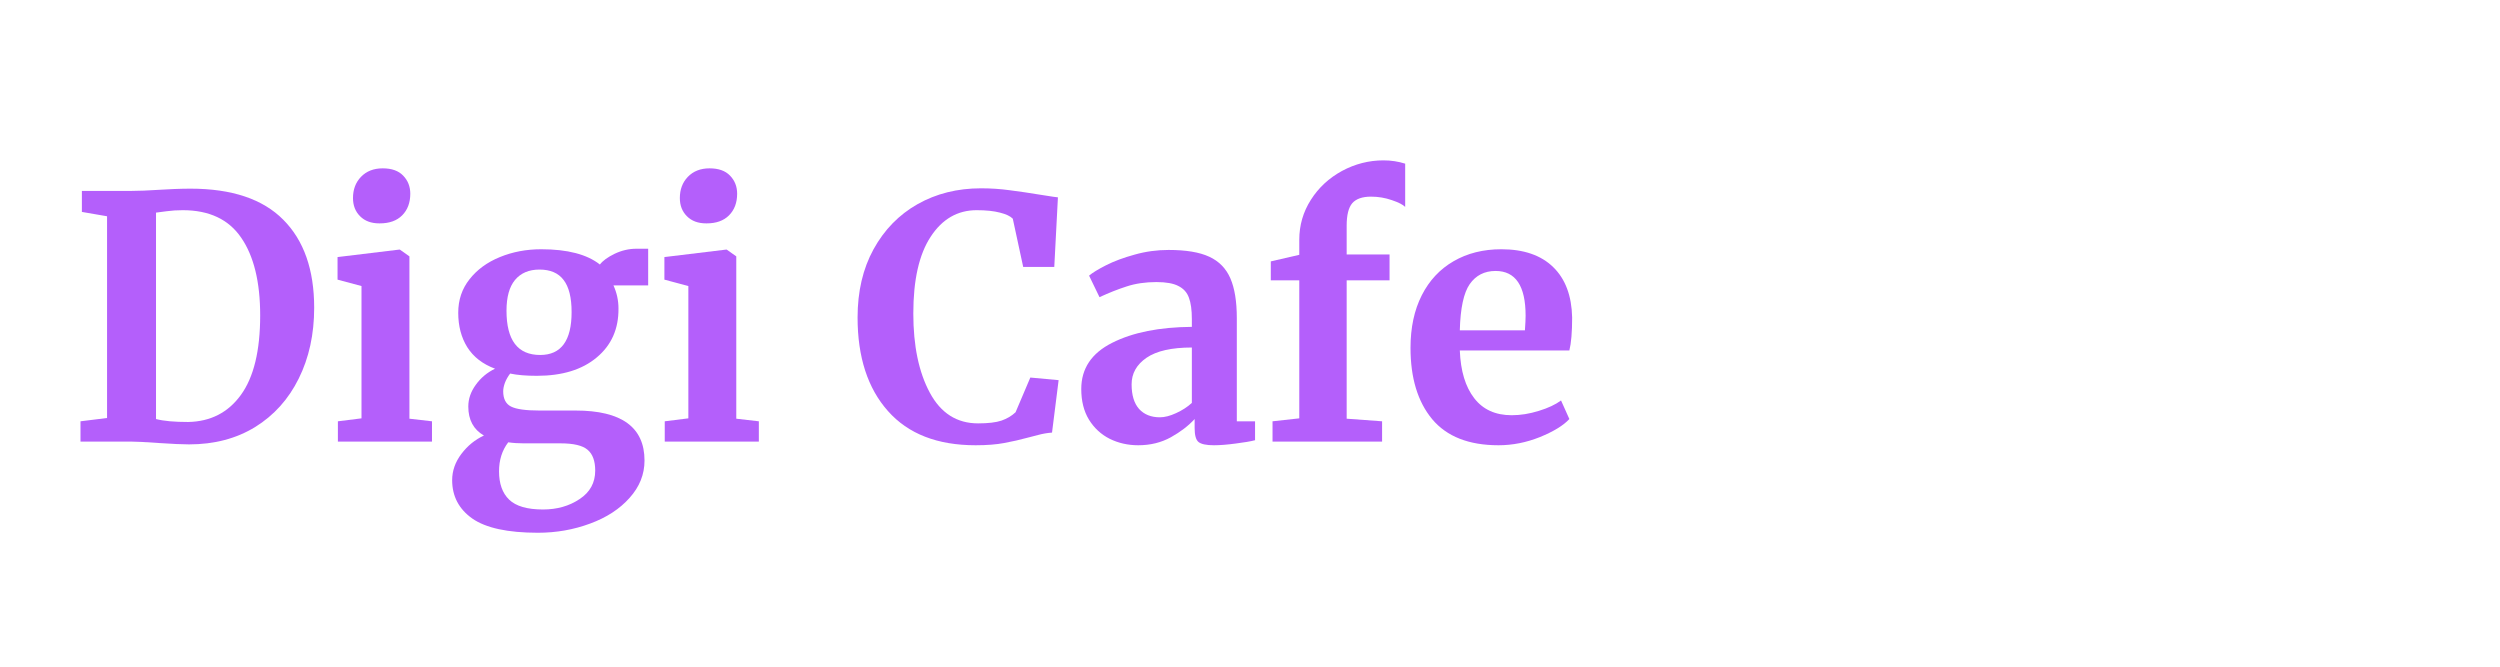 <svg xmlns="http://www.w3.org/2000/svg" xmlns:xlink="http://www.w3.org/1999/xlink" width="300" zoomAndPan="magnify" viewBox="0 0 224.88 60" height="80" preserveAspectRatio="xMidYMid meet" version="1.0"><defs><g/></defs><g fill="#b45ffb" fill-opacity="1"><g transform="translate(5.997, 39.745)"><g><path d="M 3.578 -20.281 L 1.312 -20.672 L 1.312 -22.562 L 5.734 -22.562 C 6.398 -22.562 7.301 -22.598 8.438 -22.672 C 8.695 -22.691 9.094 -22.711 9.625 -22.734 C 10.164 -22.754 10.648 -22.766 11.078 -22.766 C 14.805 -22.766 17.594 -21.832 19.438 -19.969 C 21.289 -18.113 22.219 -15.473 22.219 -12.047 C 22.219 -9.66 21.754 -7.535 20.828 -5.672 C 19.91 -3.816 18.602 -2.363 16.906 -1.312 C 15.207 -0.27 13.223 0.25 10.953 0.25 C 10.367 0.25 9.453 0.207 8.203 0.125 C 7.023 0.039 6.223 0 5.797 0 L 1.188 0 L 1.188 -1.828 L 3.578 -2.125 Z M 7.984 -2.031 C 8.672 -1.852 9.633 -1.766 10.875 -1.766 C 12.895 -1.805 14.477 -2.617 15.625 -4.203 C 16.781 -5.797 17.359 -8.18 17.359 -11.359 C 17.359 -14.367 16.789 -16.695 15.656 -18.344 C 14.531 -20 12.773 -20.828 10.391 -20.828 C 9.879 -20.828 9.395 -20.797 8.938 -20.734 C 8.477 -20.672 8.16 -20.629 7.984 -20.609 Z M 7.984 -2.031 "/></g></g></g><g fill="#b45ffb" fill-opacity="1"><g transform="translate(29.1, 39.745)"><g><path d="M 4.984 -19.641 C 4.254 -19.641 3.676 -19.852 3.25 -20.281 C 2.82 -20.707 2.609 -21.254 2.609 -21.922 C 2.609 -22.691 2.848 -23.328 3.328 -23.828 C 3.816 -24.336 4.469 -24.594 5.281 -24.594 C 6.094 -24.594 6.707 -24.375 7.125 -23.938 C 7.551 -23.5 7.766 -22.957 7.766 -22.312 C 7.766 -21.5 7.52 -20.848 7.031 -20.359 C 6.551 -19.879 5.879 -19.641 5.016 -19.641 Z M 3.375 -14 L 1.219 -14.578 L 1.219 -16.609 L 6.766 -17.281 L 6.828 -17.281 L 7.688 -16.672 L 7.688 -2.062 L 9.719 -1.828 L 9.719 0 L 1.25 0 L 1.25 -1.828 L 3.375 -2.094 Z M 3.375 -14 "/></g></g></g><g fill="#b45ffb" fill-opacity="1"><g transform="translate(39.634, 39.745)"><g><path d="M 8.719 8.203 C 6 8.203 4.031 7.773 2.812 6.922 C 1.602 6.066 1 4.914 1 3.469 C 1 2.633 1.273 1.848 1.828 1.109 C 2.391 0.367 3.066 -0.18 3.859 -0.547 C 2.922 -1.086 2.453 -1.957 2.453 -3.156 C 2.453 -3.844 2.676 -4.492 3.125 -5.109 C 3.57 -5.734 4.148 -6.219 4.859 -6.562 C 3.742 -6.977 2.91 -7.625 2.359 -8.5 C 1.816 -9.375 1.547 -10.406 1.547 -11.594 C 1.547 -12.75 1.883 -13.754 2.562 -14.609 C 3.238 -15.473 4.148 -16.141 5.297 -16.609 C 6.441 -17.078 7.68 -17.312 9.016 -17.312 C 11.379 -17.312 13.141 -16.852 14.297 -15.938 C 14.555 -16.281 15 -16.602 15.625 -16.906 C 16.258 -17.207 16.91 -17.359 17.578 -17.359 L 18.641 -17.359 L 18.641 -14.062 L 15.516 -14.062 C 15.816 -13.406 15.969 -12.711 15.969 -11.984 C 15.988 -10.148 15.336 -8.68 14.016 -7.578 C 12.703 -6.473 10.906 -5.922 8.625 -5.922 C 7.664 -5.922 6.863 -5.988 6.219 -6.125 C 6.02 -5.863 5.863 -5.586 5.75 -5.297 C 5.645 -5.004 5.594 -4.75 5.594 -4.531 C 5.594 -3.852 5.828 -3.395 6.297 -3.156 C 6.773 -2.914 7.629 -2.797 8.859 -2.797 L 12.109 -2.797 C 16.242 -2.797 18.312 -1.297 18.312 1.703 C 18.312 2.953 17.863 4.07 16.969 5.062 C 16.082 6.062 14.898 6.832 13.422 7.375 C 11.941 7.926 10.375 8.203 8.719 8.203 Z M 8.922 -7.797 C 10.805 -7.797 11.75 -9.082 11.75 -11.656 C 11.75 -12.969 11.508 -13.93 11.031 -14.547 C 10.562 -15.172 9.836 -15.484 8.859 -15.484 C 7.91 -15.484 7.176 -15.172 6.656 -14.547 C 6.145 -13.93 5.891 -13.008 5.891 -11.781 C 5.891 -9.125 6.898 -7.797 8.922 -7.797 Z M 9.172 6.109 C 10.441 6.109 11.539 5.797 12.469 5.172 C 13.406 4.555 13.875 3.703 13.875 2.609 C 13.875 1.742 13.645 1.117 13.188 0.734 C 12.738 0.348 11.926 0.156 10.75 0.156 L 7.438 0.156 C 6.926 0.156 6.461 0.125 6.047 0.062 C 5.492 0.789 5.219 1.66 5.219 2.672 C 5.219 3.785 5.52 4.633 6.125 5.219 C 6.738 5.812 7.754 6.109 9.172 6.109 Z M 9.172 6.109 "/></g></g></g><g fill="#b45ffb" fill-opacity="1"><g transform="translate(58.517, 39.745)"><g><path d="M 4.984 -19.641 C 4.254 -19.641 3.676 -19.852 3.25 -20.281 C 2.82 -20.707 2.609 -21.254 2.609 -21.922 C 2.609 -22.691 2.848 -23.328 3.328 -23.828 C 3.816 -24.336 4.469 -24.594 5.281 -24.594 C 6.094 -24.594 6.707 -24.375 7.125 -23.938 C 7.551 -23.5 7.766 -22.957 7.766 -22.312 C 7.766 -21.5 7.52 -20.848 7.031 -20.359 C 6.551 -19.879 5.879 -19.641 5.016 -19.641 Z M 3.375 -14 L 1.219 -14.578 L 1.219 -16.609 L 6.766 -17.281 L 6.828 -17.281 L 7.688 -16.672 L 7.688 -2.062 L 9.719 -1.828 L 9.719 0 L 1.25 0 L 1.25 -1.828 L 3.375 -2.094 Z M 3.375 -14 "/></g></g></g><g fill="#b45ffb" fill-opacity="1"><g transform="translate(69.052, 39.745)"><g/></g></g><g fill="#b45ffb" fill-opacity="1"><g transform="translate(76.247, 39.745)"><g><path d="M 11.5 0.328 C 8.062 0.328 5.43 -0.695 3.609 -2.75 C 1.785 -4.801 0.875 -7.609 0.875 -11.172 C 0.875 -13.516 1.352 -15.562 2.312 -17.312 C 3.281 -19.07 4.602 -20.426 6.281 -21.375 C 7.957 -22.32 9.859 -22.797 11.984 -22.797 C 12.879 -22.797 13.738 -22.738 14.562 -22.625 C 15.395 -22.52 16.379 -22.375 17.516 -22.188 C 18.367 -22.051 18.832 -21.984 18.906 -21.984 L 18.578 -15.719 L 15.781 -15.719 L 14.844 -20.062 C 14.625 -20.289 14.238 -20.473 13.688 -20.609 C 13.145 -20.754 12.445 -20.828 11.594 -20.828 C 9.875 -20.828 8.492 -20.031 7.453 -18.438 C 6.41 -16.852 5.891 -14.551 5.891 -11.531 C 5.891 -8.625 6.383 -6.25 7.375 -4.406 C 8.363 -2.562 9.812 -1.641 11.719 -1.641 C 12.625 -1.641 13.328 -1.723 13.828 -1.891 C 14.328 -2.066 14.75 -2.316 15.094 -2.641 L 16.422 -5.766 L 18.969 -5.531 L 18.375 -0.812 C 17.945 -0.781 17.523 -0.707 17.109 -0.594 C 16.691 -0.477 16.43 -0.41 16.328 -0.391 C 15.523 -0.172 14.773 0 14.078 0.125 C 13.379 0.258 12.52 0.328 11.5 0.328 Z M 11.5 0.328 "/></g></g></g><g fill="#b45ffb" fill-opacity="1"><g transform="translate(96.223, 39.745)"><g><path d="M 1.031 -4.734 C 1.031 -6.578 1.957 -7.961 3.812 -8.891 C 5.664 -9.828 8.055 -10.305 10.984 -10.328 L 10.984 -11.016 C 10.984 -11.848 10.895 -12.492 10.719 -12.953 C 10.551 -13.422 10.238 -13.77 9.781 -14 C 9.332 -14.238 8.672 -14.359 7.797 -14.359 C 6.805 -14.359 5.914 -14.227 5.125 -13.969 C 4.344 -13.719 3.523 -13.395 2.672 -13 L 1.734 -14.938 C 2.035 -15.195 2.547 -15.508 3.266 -15.875 C 3.984 -16.238 4.836 -16.555 5.828 -16.828 C 6.816 -17.109 7.836 -17.25 8.891 -17.25 C 10.453 -17.25 11.672 -17.047 12.547 -16.641 C 13.43 -16.234 14.066 -15.582 14.453 -14.688 C 14.836 -13.801 15.031 -12.609 15.031 -11.109 L 15.031 -1.828 L 16.672 -1.828 L 16.672 -0.125 C 16.266 -0.02 15.688 0.078 14.938 0.172 C 14.188 0.273 13.531 0.328 12.969 0.328 C 12.281 0.328 11.816 0.227 11.578 0.031 C 11.348 -0.164 11.234 -0.582 11.234 -1.219 L 11.234 -2.031 C 10.68 -1.426 9.969 -0.879 9.094 -0.391 C 8.227 0.086 7.25 0.328 6.156 0.328 C 5.227 0.328 4.375 0.133 3.594 -0.25 C 2.812 -0.645 2.188 -1.223 1.719 -1.984 C 1.258 -2.742 1.031 -3.66 1.031 -4.734 Z M 8.109 -2.188 C 8.535 -2.188 9.02 -2.312 9.562 -2.562 C 10.113 -2.812 10.586 -3.117 10.984 -3.484 L 10.984 -8.469 C 9.16 -8.469 7.801 -8.16 6.906 -7.547 C 6.008 -6.93 5.562 -6.133 5.562 -5.156 C 5.562 -4.188 5.785 -3.445 6.234 -2.938 C 6.691 -2.438 7.316 -2.188 8.109 -2.188 Z M 8.109 -2.188 "/></g></g></g><g fill="#b45ffb" fill-opacity="1"><g transform="translate(113.406, 39.745)"><g><path d="M 3.469 -14.516 L 0.906 -14.516 L 0.906 -16.219 L 3.469 -16.812 L 3.469 -18.156 C 3.469 -19.469 3.816 -20.672 4.516 -21.766 C 5.211 -22.859 6.145 -23.723 7.312 -24.359 C 8.488 -24.992 9.734 -25.312 11.047 -25.312 C 11.734 -25.312 12.383 -25.211 13 -25.016 L 13 -21.125 C 12.789 -21.332 12.391 -21.535 11.797 -21.734 C 11.203 -21.941 10.578 -22.047 9.922 -22.047 C 9.141 -22.047 8.578 -21.848 8.234 -21.453 C 7.898 -21.055 7.734 -20.383 7.734 -19.438 L 7.734 -16.844 L 11.594 -16.844 L 11.594 -14.516 L 7.734 -14.516 L 7.734 -2.062 L 10.922 -1.828 L 10.922 0 L 1.062 0 L 1.062 -1.828 L 3.469 -2.094 Z M 3.469 -14.516 "/></g></g></g><g fill="#b45ffb" fill-opacity="1"><g transform="translate(125.792, 39.745)"><g><path d="M 9.016 0.328 C 6.348 0.328 4.359 -0.453 3.047 -2.016 C 1.742 -3.586 1.094 -5.727 1.094 -8.438 C 1.094 -10.258 1.43 -11.836 2.109 -13.172 C 2.785 -14.504 3.738 -15.523 4.969 -16.234 C 6.207 -16.953 7.641 -17.312 9.266 -17.312 C 11.285 -17.312 12.844 -16.773 13.938 -15.703 C 15.031 -14.641 15.598 -13.129 15.641 -11.172 C 15.641 -9.836 15.555 -8.848 15.391 -8.203 L 5.531 -8.203 C 5.602 -6.359 6.035 -4.926 6.828 -3.906 C 7.617 -2.883 8.742 -2.375 10.203 -2.375 C 10.992 -2.375 11.805 -2.504 12.641 -2.766 C 13.484 -3.023 14.148 -3.336 14.641 -3.703 L 15.391 -2.031 C 14.848 -1.445 13.961 -0.906 12.734 -0.406 C 11.516 0.082 10.273 0.328 9.016 0.328 Z M 11.391 -10.016 C 11.43 -10.586 11.453 -11.023 11.453 -11.328 C 11.453 -14.016 10.551 -15.359 8.75 -15.359 C 7.75 -15.359 6.973 -14.961 6.422 -14.172 C 5.879 -13.391 5.582 -12.004 5.531 -10.016 Z M 11.391 -10.016 "/></g></g></g></svg>
